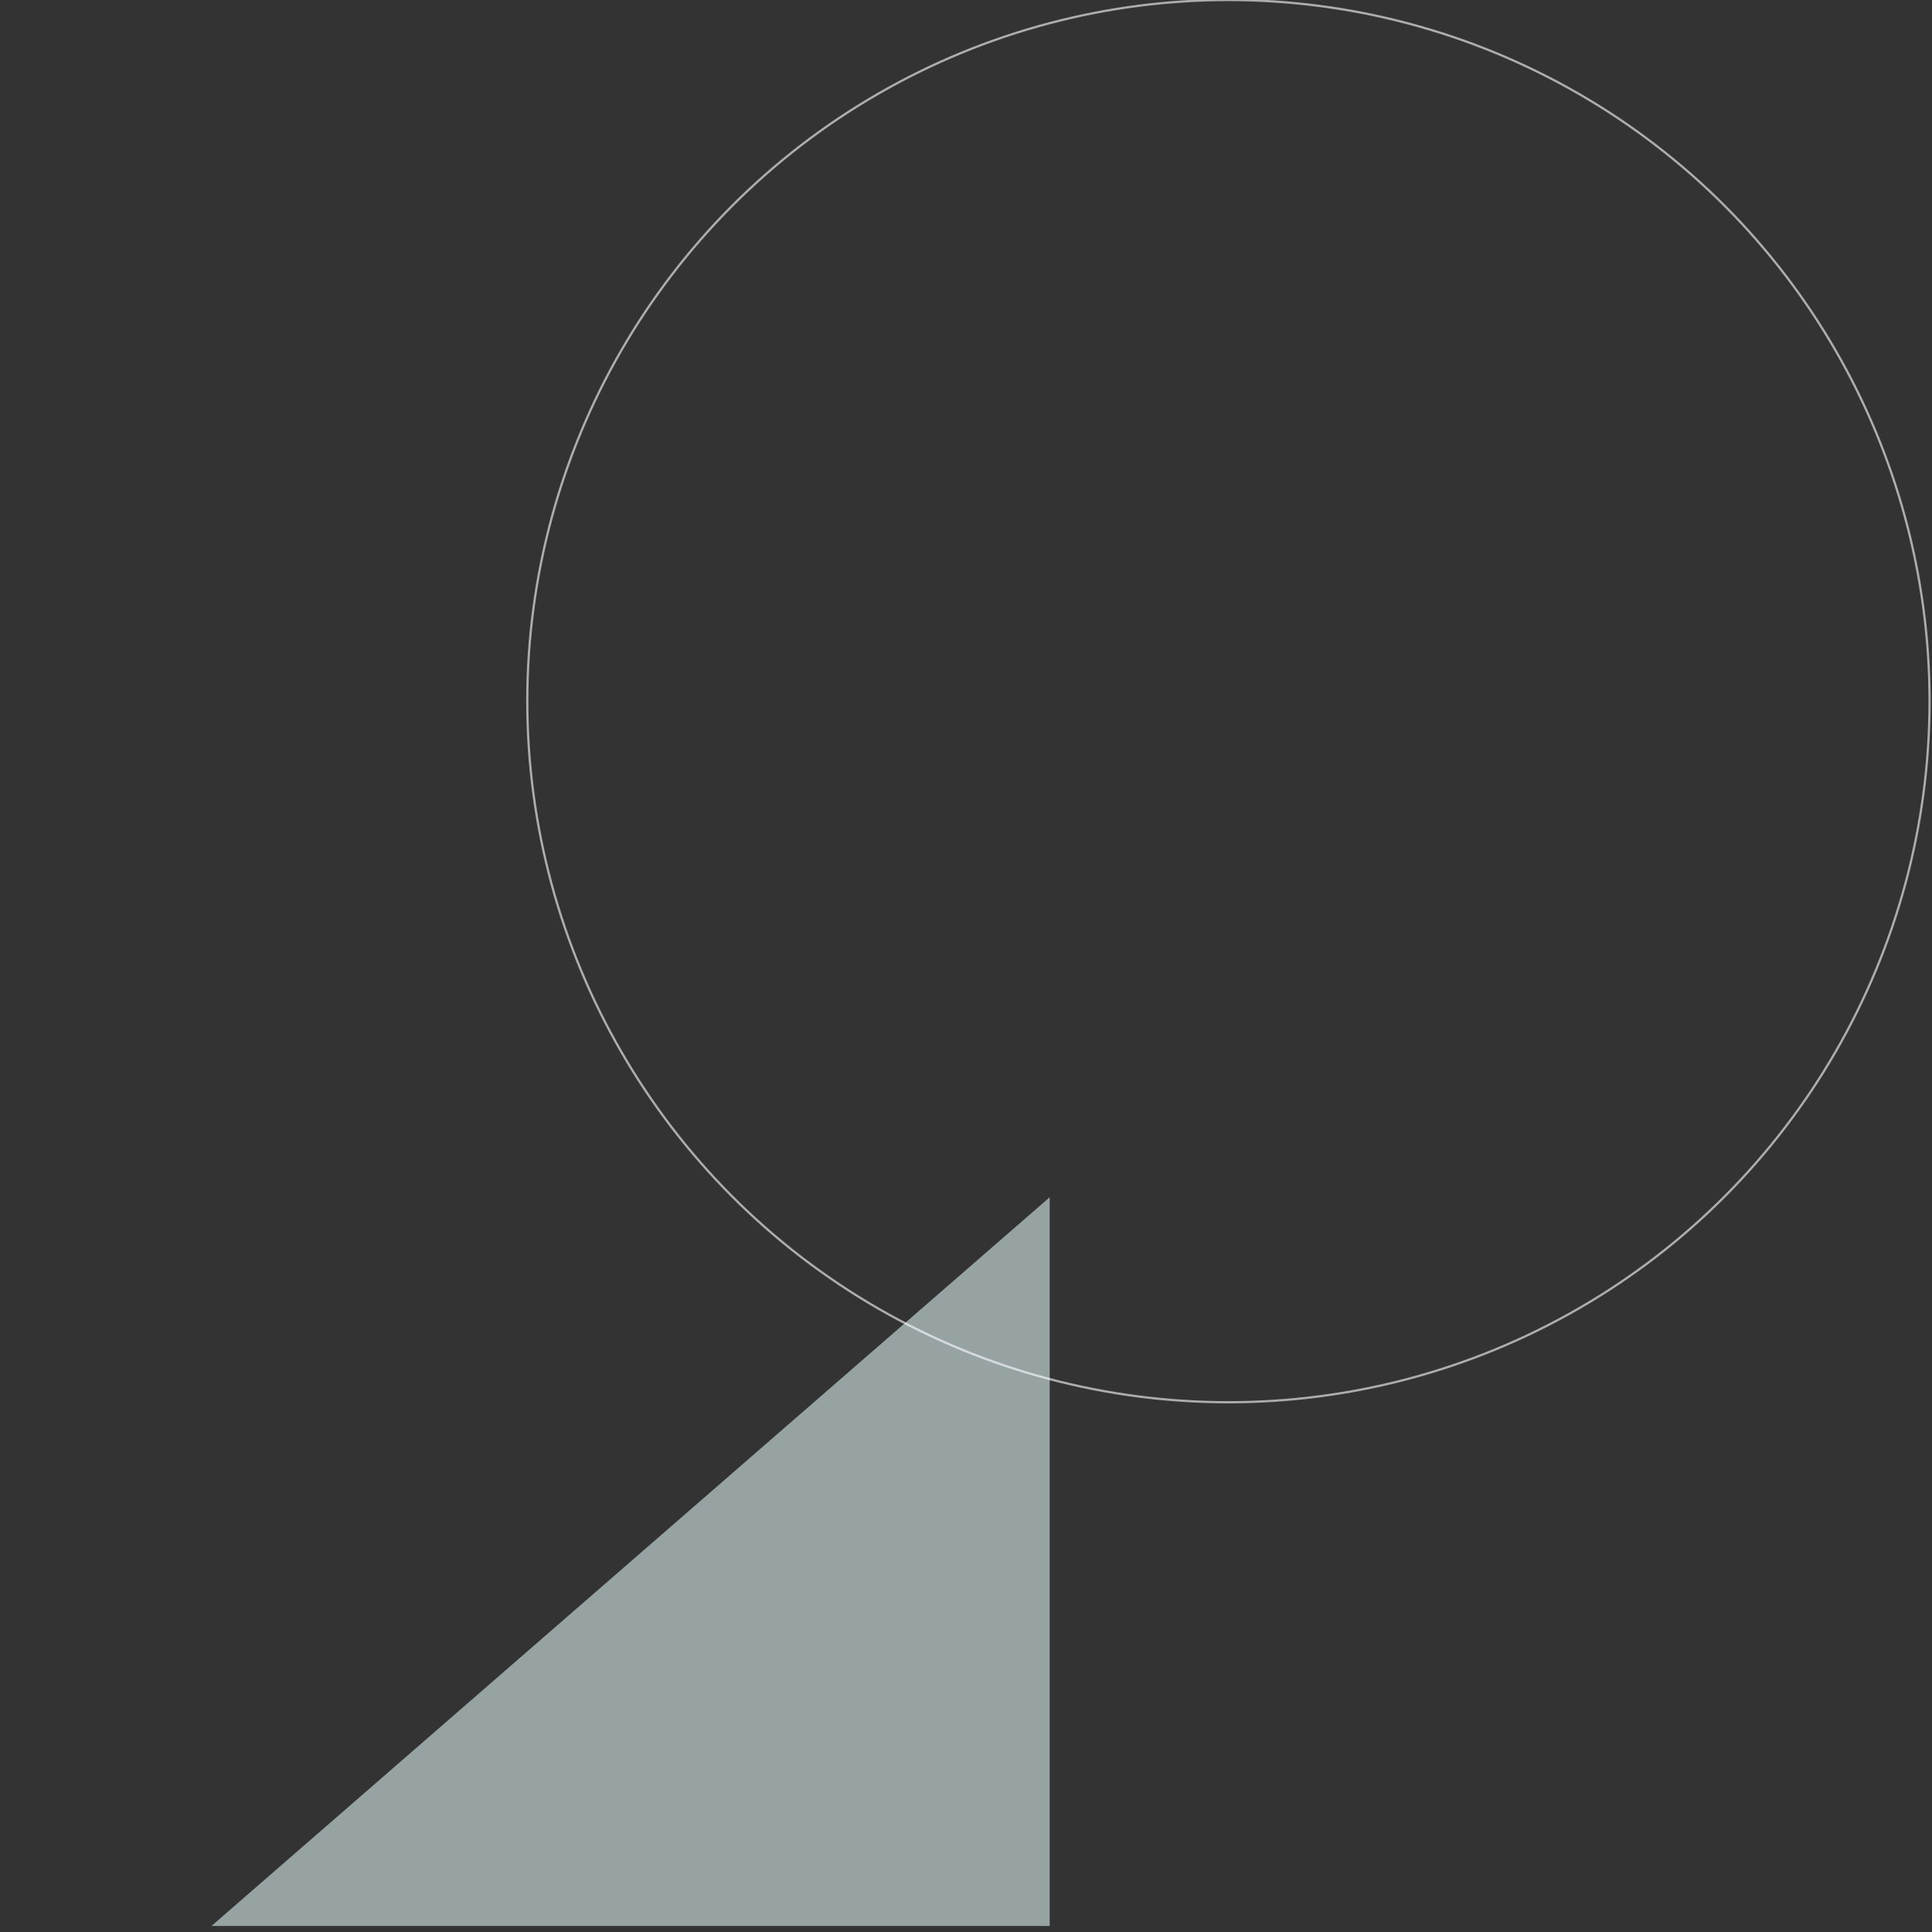 <?xml version="1.0" encoding="UTF-8"?>
<svg id="Layer_1" xmlns="http://www.w3.org/2000/svg" version="1.1" viewBox="0 0 868 868">
  <rect x="0" y="0" width="868" height="868" fill="#333333" stroke="none"/>
  <!-- Generator: Adobe Illustrator 29.6.1, SVG Export Plug-In . SVG Version: 2.1.1 Build 9)  -->
  <defs>
    <style>
      .st0, .st1 {
        opacity: .6;
      }

      .st2 {
        fill: #daeeef;
      }

      .st1 {
        fill: none;
        isolation: isolate;
        stroke: #fff;
        stroke-miterlimit: 10;
      }
    </style>
  </defs>
  <g class="st0">
    <polygon class="st2" points="471.6 537.9 95 865.3 471.6 865.3 471.6 537.9"/>
  </g>
  <circle class="st1" cx="551.9" cy="315" r="315"/>
</svg>